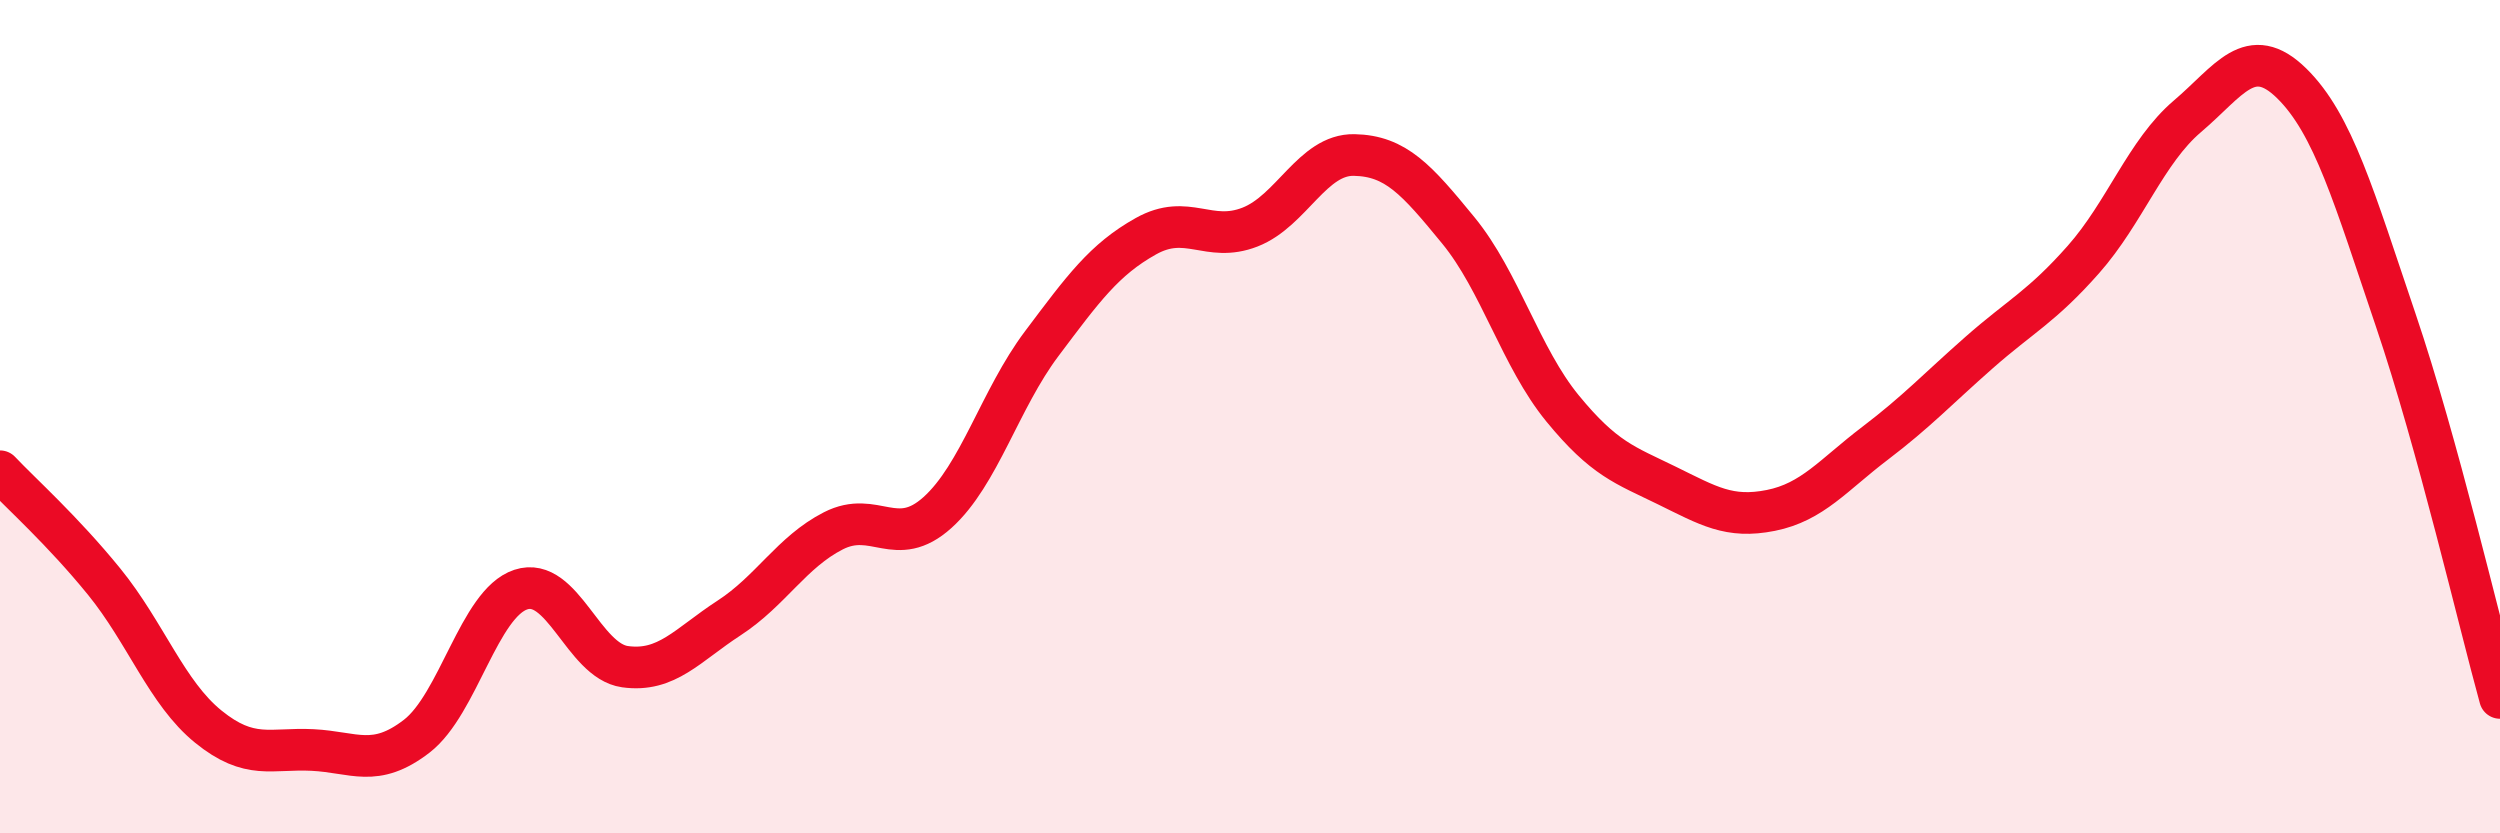 
    <svg width="60" height="20" viewBox="0 0 60 20" xmlns="http://www.w3.org/2000/svg">
      <path
        d="M 0,11.31 C 0.5,11.84 1.5,12.73 2.5,13.96 C 3.5,15.19 4,16.63 5,17.44 C 6,18.25 6.5,17.95 7.5,18 C 8.5,18.05 9,18.44 10,17.67 C 11,16.9 11.5,14.48 12.5,14.15 C 13.5,13.82 14,15.86 15,16 C 16,16.14 16.5,15.48 17.5,14.83 C 18.5,14.18 19,13.25 20,12.74 C 21,12.23 21.5,13.2 22.5,12.3 C 23.5,11.4 24,9.58 25,8.25 C 26,6.92 26.5,6.23 27.5,5.67 C 28.5,5.11 29,5.84 30,5.45 C 31,5.06 31.5,3.7 32.5,3.72 C 33.5,3.74 34,4.31 35,5.53 C 36,6.75 36.5,8.58 37.5,9.8 C 38.5,11.02 39,11.16 40,11.65 C 41,12.14 41.5,12.45 42.5,12.25 C 43.5,12.05 44,11.4 45,10.64 C 46,9.88 46.5,9.34 47.5,8.46 C 48.5,7.58 49,7.36 50,6.23 C 51,5.1 51.5,3.64 52.5,2.79 C 53.5,1.94 54,1.02 55,2 C 56,2.98 56.5,4.74 57.5,7.69 C 58.5,10.64 59.5,14.94 60,16.75L60 20L0 20Z"
        fill="#EB0A25"
        opacity="0.1"
        stroke-linecap="round"
        stroke-linejoin="round"
      />
      <path
        d="M 0,11.31 C 0.5,11.84 1.5,12.73 2.5,13.96 C 3.5,15.19 4,16.63 5,17.44 C 6,18.25 6.5,17.95 7.5,18 C 8.5,18.05 9,18.44 10,17.67 C 11,16.9 11.5,14.48 12.5,14.15 C 13.5,13.82 14,15.86 15,16 C 16,16.14 16.5,15.48 17.5,14.83 C 18.5,14.18 19,13.25 20,12.74 C 21,12.23 21.5,13.2 22.5,12.3 C 23.5,11.4 24,9.58 25,8.25 C 26,6.92 26.5,6.23 27.5,5.67 C 28.5,5.11 29,5.84 30,5.45 C 31,5.06 31.5,3.7 32.5,3.72 C 33.5,3.74 34,4.31 35,5.53 C 36,6.75 36.5,8.58 37.5,9.8 C 38.5,11.02 39,11.16 40,11.65 C 41,12.14 41.5,12.45 42.5,12.25 C 43.5,12.05 44,11.4 45,10.64 C 46,9.88 46.5,9.34 47.5,8.46 C 48.5,7.58 49,7.36 50,6.23 C 51,5.1 51.5,3.64 52.5,2.79 C 53.5,1.94 54,1.02 55,2 C 56,2.98 56.5,4.74 57.5,7.69 C 58.5,10.64 59.5,14.94 60,16.75"
        stroke="#EB0A25"
        stroke-width="1"
        fill="none"
        stroke-linecap="round"
        stroke-linejoin="round"
      />
    </svg>
  